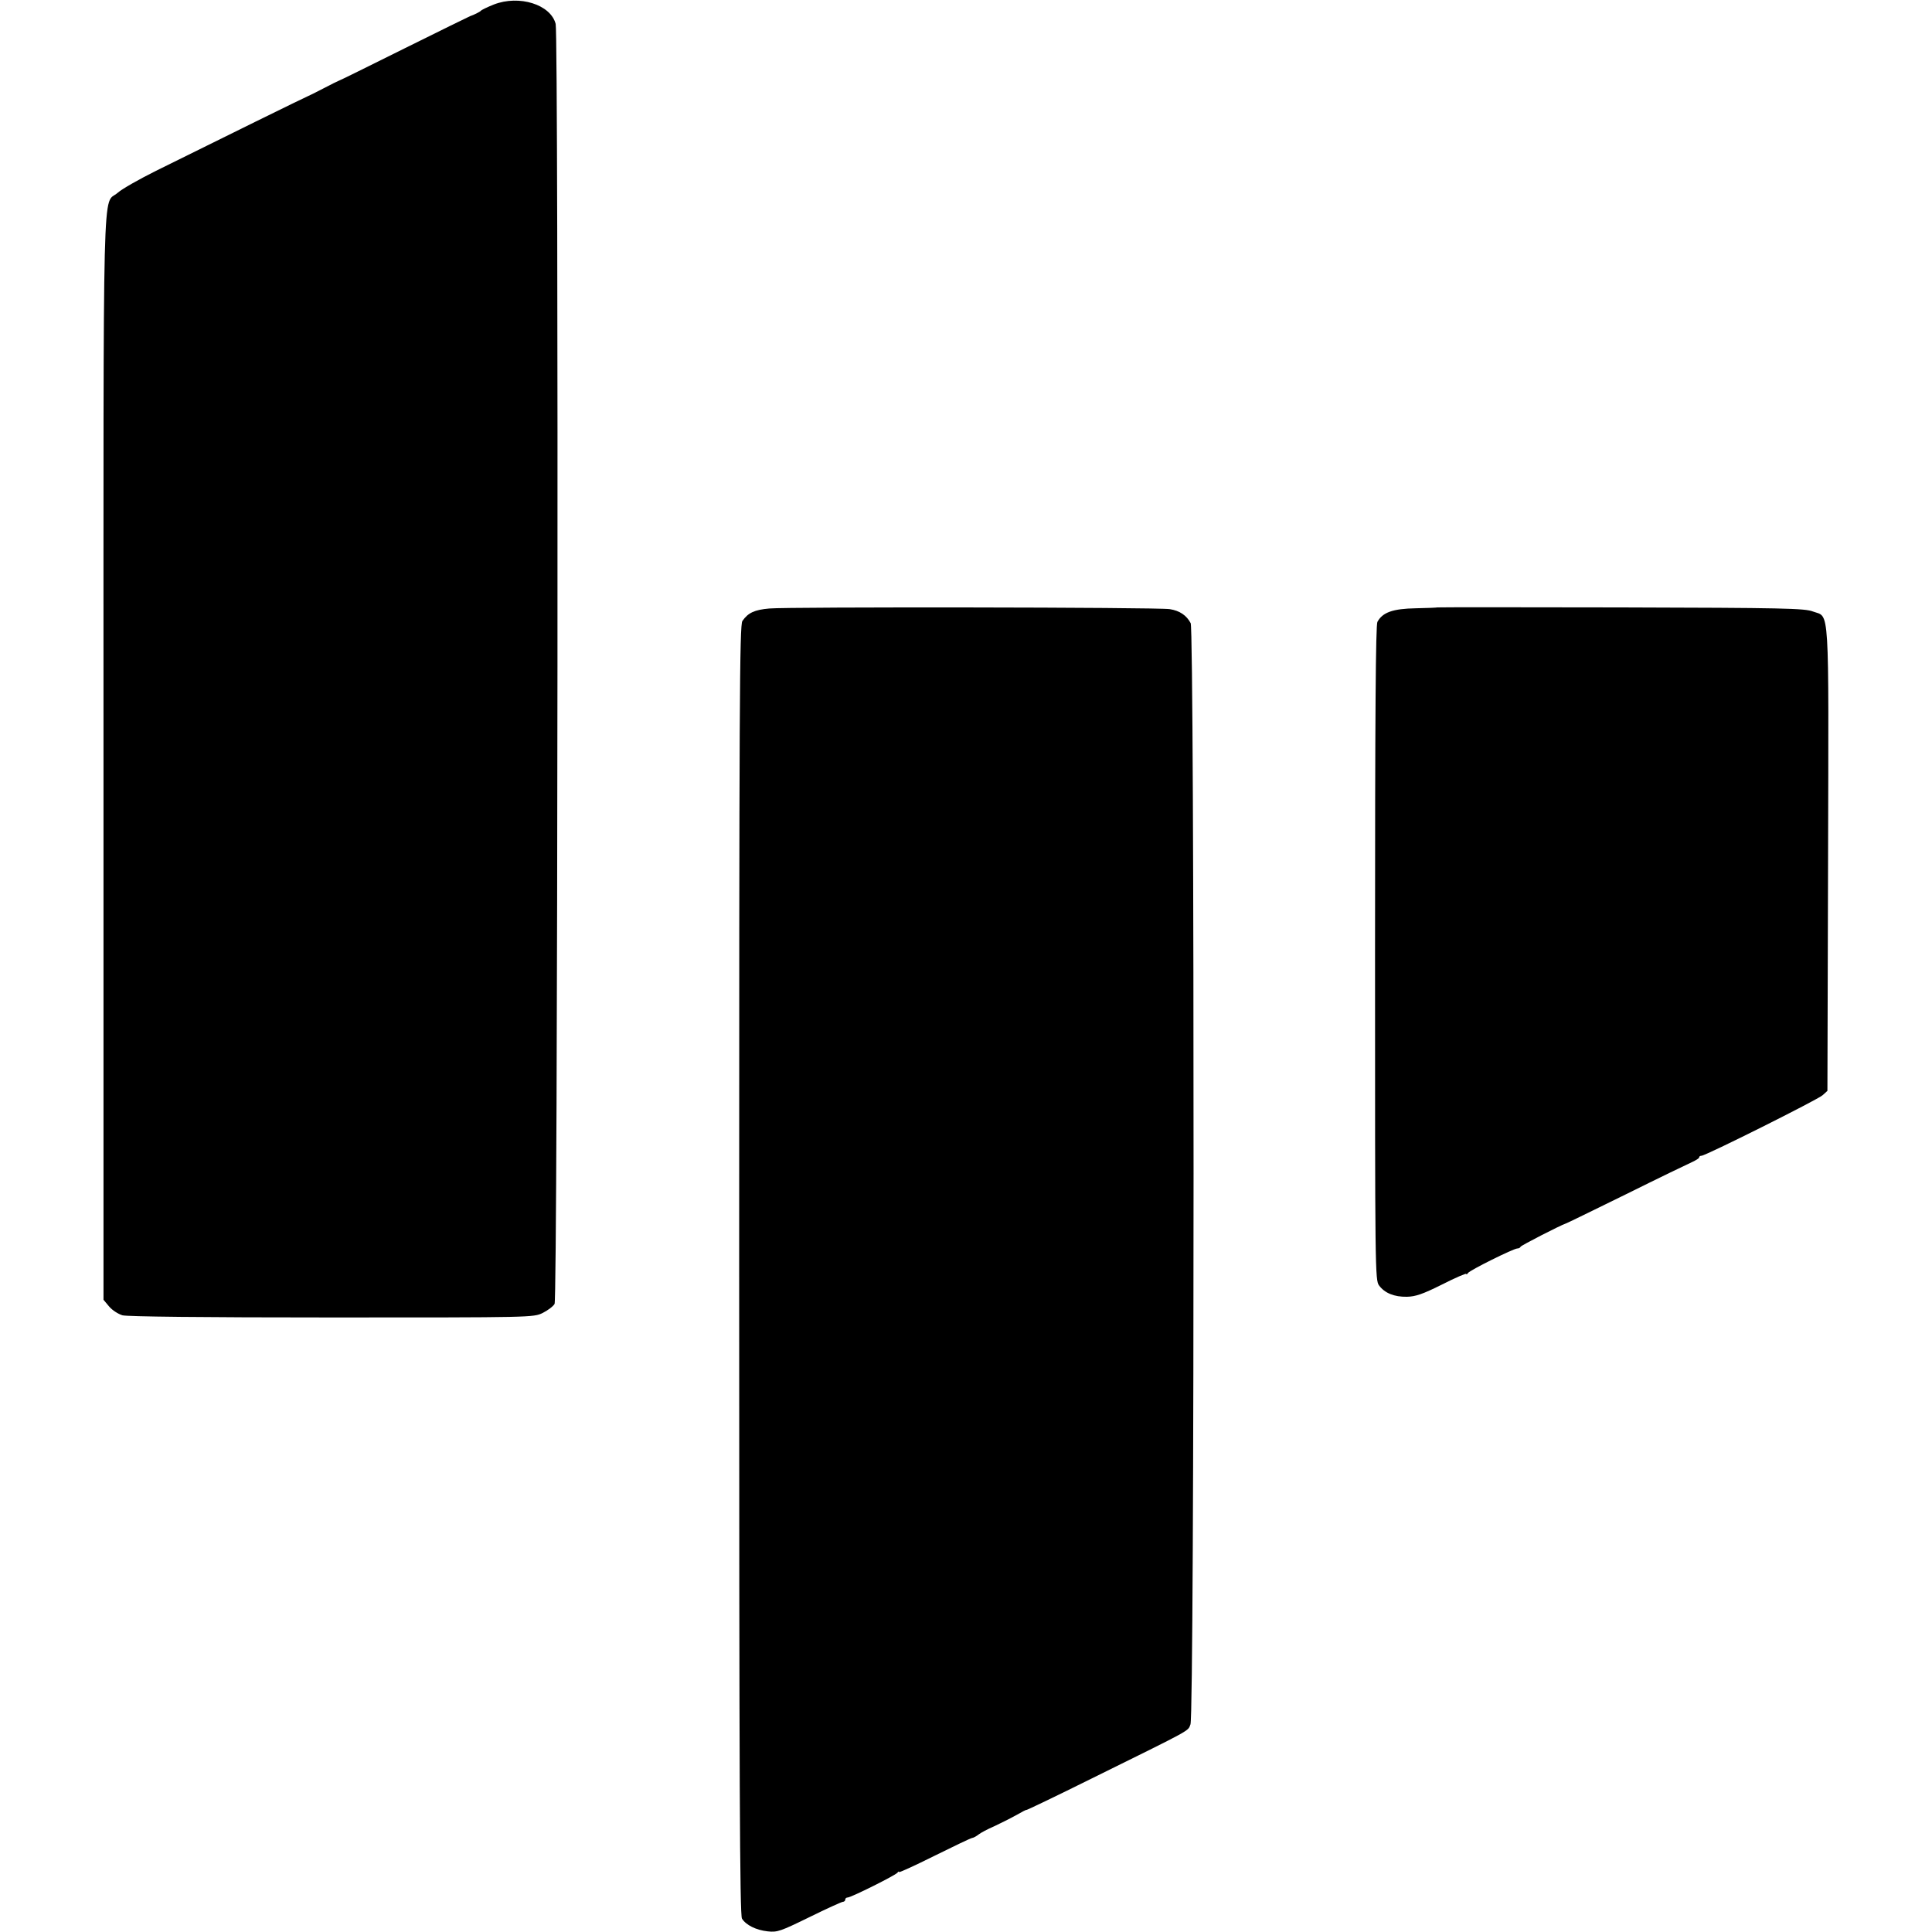 <?xml version="1.0" standalone="no"?>
<!DOCTYPE svg PUBLIC "-//W3C//DTD SVG 20010904//EN"
 "http://www.w3.org/TR/2001/REC-SVG-20010904/DTD/svg10.dtd">
<svg version="1.0" xmlns="http://www.w3.org/2000/svg"
 width="896pt" height="896pt" viewBox="0 0 896 896"
 preserveAspectRatio="xMidYMid meet">
<g transform="translate(0,896) scale(0.1,-0.1)"
fill="#000000" stroke="none">
<path d="M2290 8939 c-30 -12 -57 -25 -60 -29 -4 -5 -32 -19 -50 -25 -3 -1
-140 -68 -305 -150 -165 -82 -302 -150 -305 -150 -3 -1 -34 -16 -70 -35 -36
-19 -67 -34 -70 -35 -5 -1 -422 -206 -706 -347 -78 -39 -158 -84 -178 -102
-72 -63 -66 169 -66 -2620 l0 -2514 26 -31 c14 -17 42 -35 62 -41 24 -6 365
-10 971 -10 929 0 935 0 978 21 24 12 49 31 55 42 15 27 19 5880 5 5936 -23
90 -169 136 -287 90z"/>
<path d="M3568 6138 c-69 -6 -99 -20 -125 -58 -13 -19 -15 -367 -15 -3009 0
-2379 3 -2993 13 -3009 19 -30 65 -53 119 -59 45 -5 59 0 194 66 79 39 150 71
155 71 6 0 11 5 11 10 0 6 5 10 11 10 16 0 222 103 231 115 4 6 8 7 8 3 0 -3
73 30 163 75 89 44 168 82 175 83 8 1 21 9 30 16 10 8 42 25 72 38 30 14 76
37 103 52 26 15 47 26 47 24 0 -2 136 63 303 146 474 234 445 218 458 251 19
44 19 5070 1 5107 -19 36 -51 58 -97 65 -56 9 -1775 11 -1857 3z"/>
<path d="M6666 6143 c-1 -1 -46 -3 -100 -4 -107 -2 -154 -19 -178 -63 -8 -15
-11 -423 -11 -1537 0 -1473 0 -1517 19 -1541 26 -35 70 -53 129 -52 40 1 73
12 163 57 61 31 112 53 112 49 0 -4 4 -2 8 4 8 13 212 114 229 114 6 0 13 3
15 8 2 6 190 102 208 107 3 0 129 62 280 136 151 75 290 142 308 150 17 8 32
17 32 21 0 5 5 8 11 8 19 0 539 260 562 281 l22 20 3 1075 c3 1204 8 1119 -70
1148 -38 15 -137 17 -891 19 -467 1 -850 1 -851 0z"/>
</g>
</svg>
